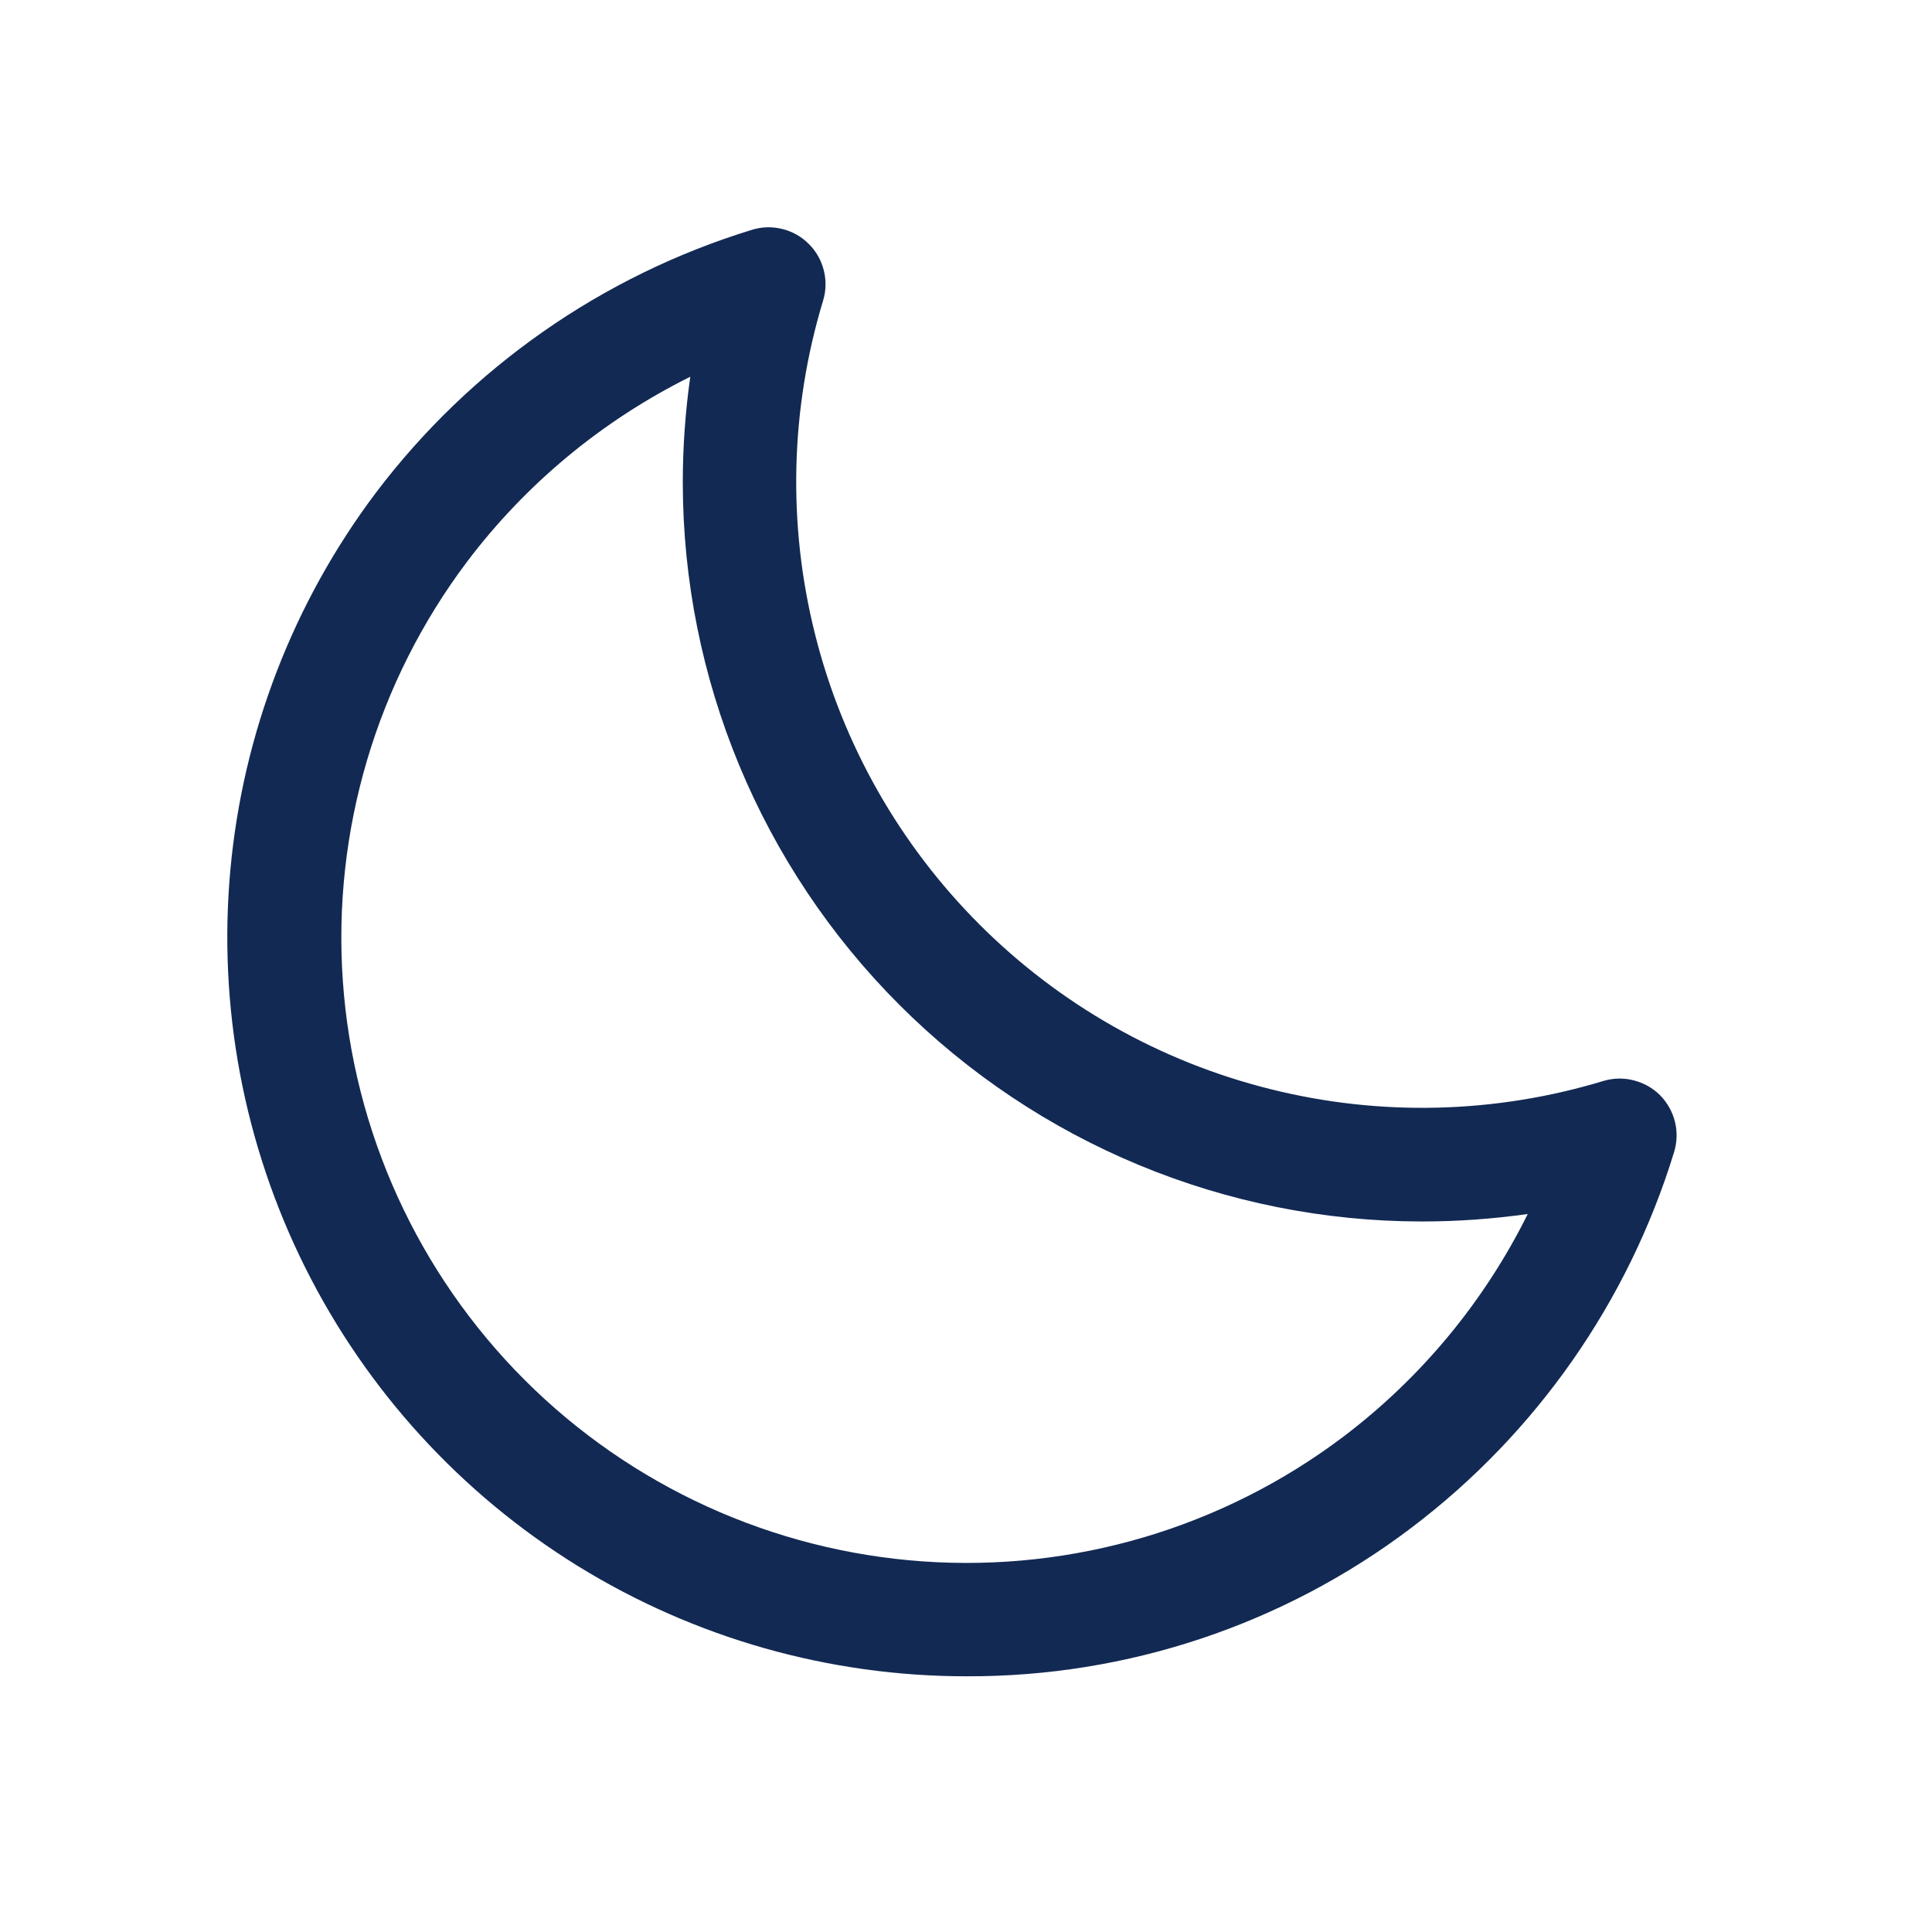 <svg width="17" height="17" viewBox="0 0 17 17" fill="none" xmlns="http://www.w3.org/2000/svg">
<path d="M14.607 9.637C14.543 9.573 14.462 9.528 14.374 9.506C14.286 9.483 14.194 9.486 14.107 9.512C13.153 9.801 12.139 9.825 11.173 9.582C10.206 9.34 9.324 8.84 8.619 8.135C7.915 7.431 7.414 6.548 7.172 5.582C6.929 4.615 6.953 3.601 7.242 2.647C7.269 2.56 7.271 2.468 7.249 2.38C7.227 2.291 7.182 2.211 7.117 2.147C7.053 2.082 6.973 2.037 6.884 2.015C6.796 1.993 6.703 1.995 6.617 2.022C5.298 2.426 4.14 3.236 3.308 4.335C2.581 5.301 2.137 6.451 2.027 7.655C1.917 8.859 2.145 10.07 2.685 11.152C3.225 12.234 4.056 13.144 5.085 13.78C6.114 14.415 7.299 14.751 8.509 14.75C9.919 14.754 11.293 14.296 12.418 13.444C13.517 12.613 14.327 11.455 14.731 10.136C14.757 10.05 14.76 9.958 14.738 9.87C14.716 9.782 14.671 9.702 14.607 9.637ZM11.816 12.645C10.757 13.443 9.445 13.832 8.121 13.739C6.798 13.646 5.553 13.079 4.615 12.141C3.678 11.203 3.11 9.958 3.017 8.635C2.924 7.312 3.313 6 4.111 4.941C4.63 4.254 5.303 3.698 6.074 3.315C6.03 3.624 6.008 3.935 6.008 4.246C6.009 5.97 6.695 7.623 7.914 8.842C9.133 10.061 10.786 10.747 12.51 10.748C12.822 10.748 13.134 10.726 13.443 10.682C13.06 11.454 12.503 12.126 11.816 12.645Z" fill="#122953"/>
</svg>

